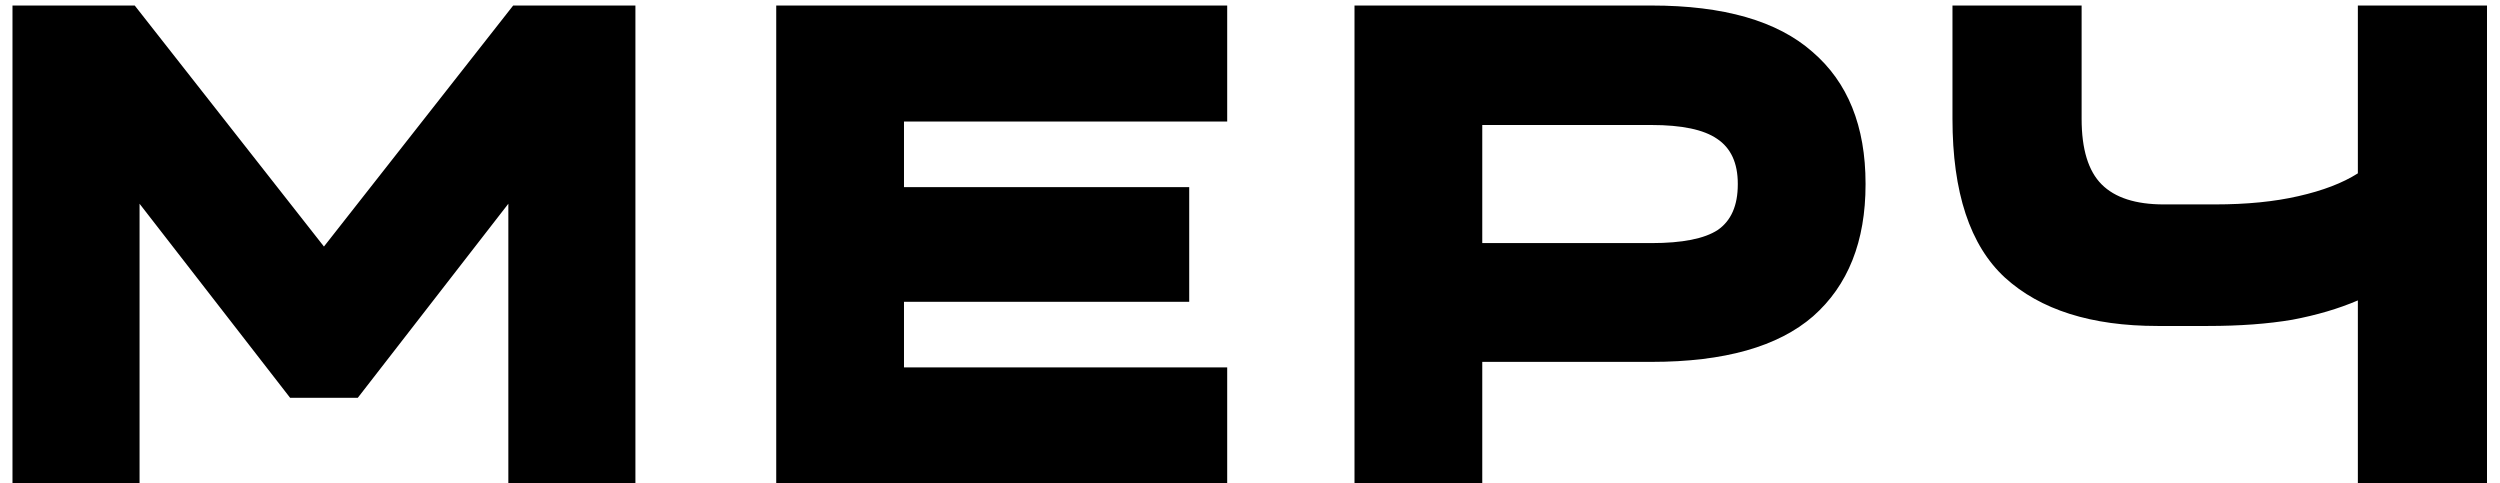 <?xml version="1.0" encoding="UTF-8"?> <svg xmlns="http://www.w3.org/2000/svg" width="181" height="35" viewBox="0 0 181 35" fill="none"><path d="M37.154 0.4H46.004V35H36.804V17.6V14.75L25.904 28.8H21.004L10.104 14.75V17.55V35H0.904V0.4H9.754L23.454 17.85L37.154 0.4ZM88.849 8.8H65.449V13.55H86.099V21.85H65.449V26.6H88.849V35H56.199V0.4H88.849V8.8ZM104.766 17.6H119.566C121.799 17.6 123.399 17.283 124.366 16.65C125.332 15.983 125.816 14.883 125.816 13.35V13.3C125.816 11.8 125.316 10.717 124.316 10.05C123.349 9.383 121.766 9.05 119.566 9.05H104.166L107.316 5.85V35H98.066V0.4H119.566C124.799 0.4 128.682 1.517 131.216 3.75C133.782 5.95 135.066 9.133 135.066 13.3V13.35C135.066 17.483 133.799 20.667 131.266 22.9C128.732 25.1 124.832 26.2 119.566 26.2H104.766V17.6ZM170.709 0.4H180.059V35H170.709V21.75C169.309 22.35 167.726 22.817 165.959 23.15C164.193 23.45 162.159 23.6 159.859 23.6H156.209C151.409 23.6 147.726 22.433 145.159 20.1C142.626 17.767 141.359 13.933 141.359 8.6V0.4H150.709V8.6C150.709 10.8 151.193 12.383 152.159 13.35C153.126 14.317 154.626 14.8 156.659 14.8H160.359C162.659 14.8 164.676 14.6 166.409 14.2C168.176 13.8 169.609 13.25 170.709 12.55V0.4Z" fill="black"></path></svg> 